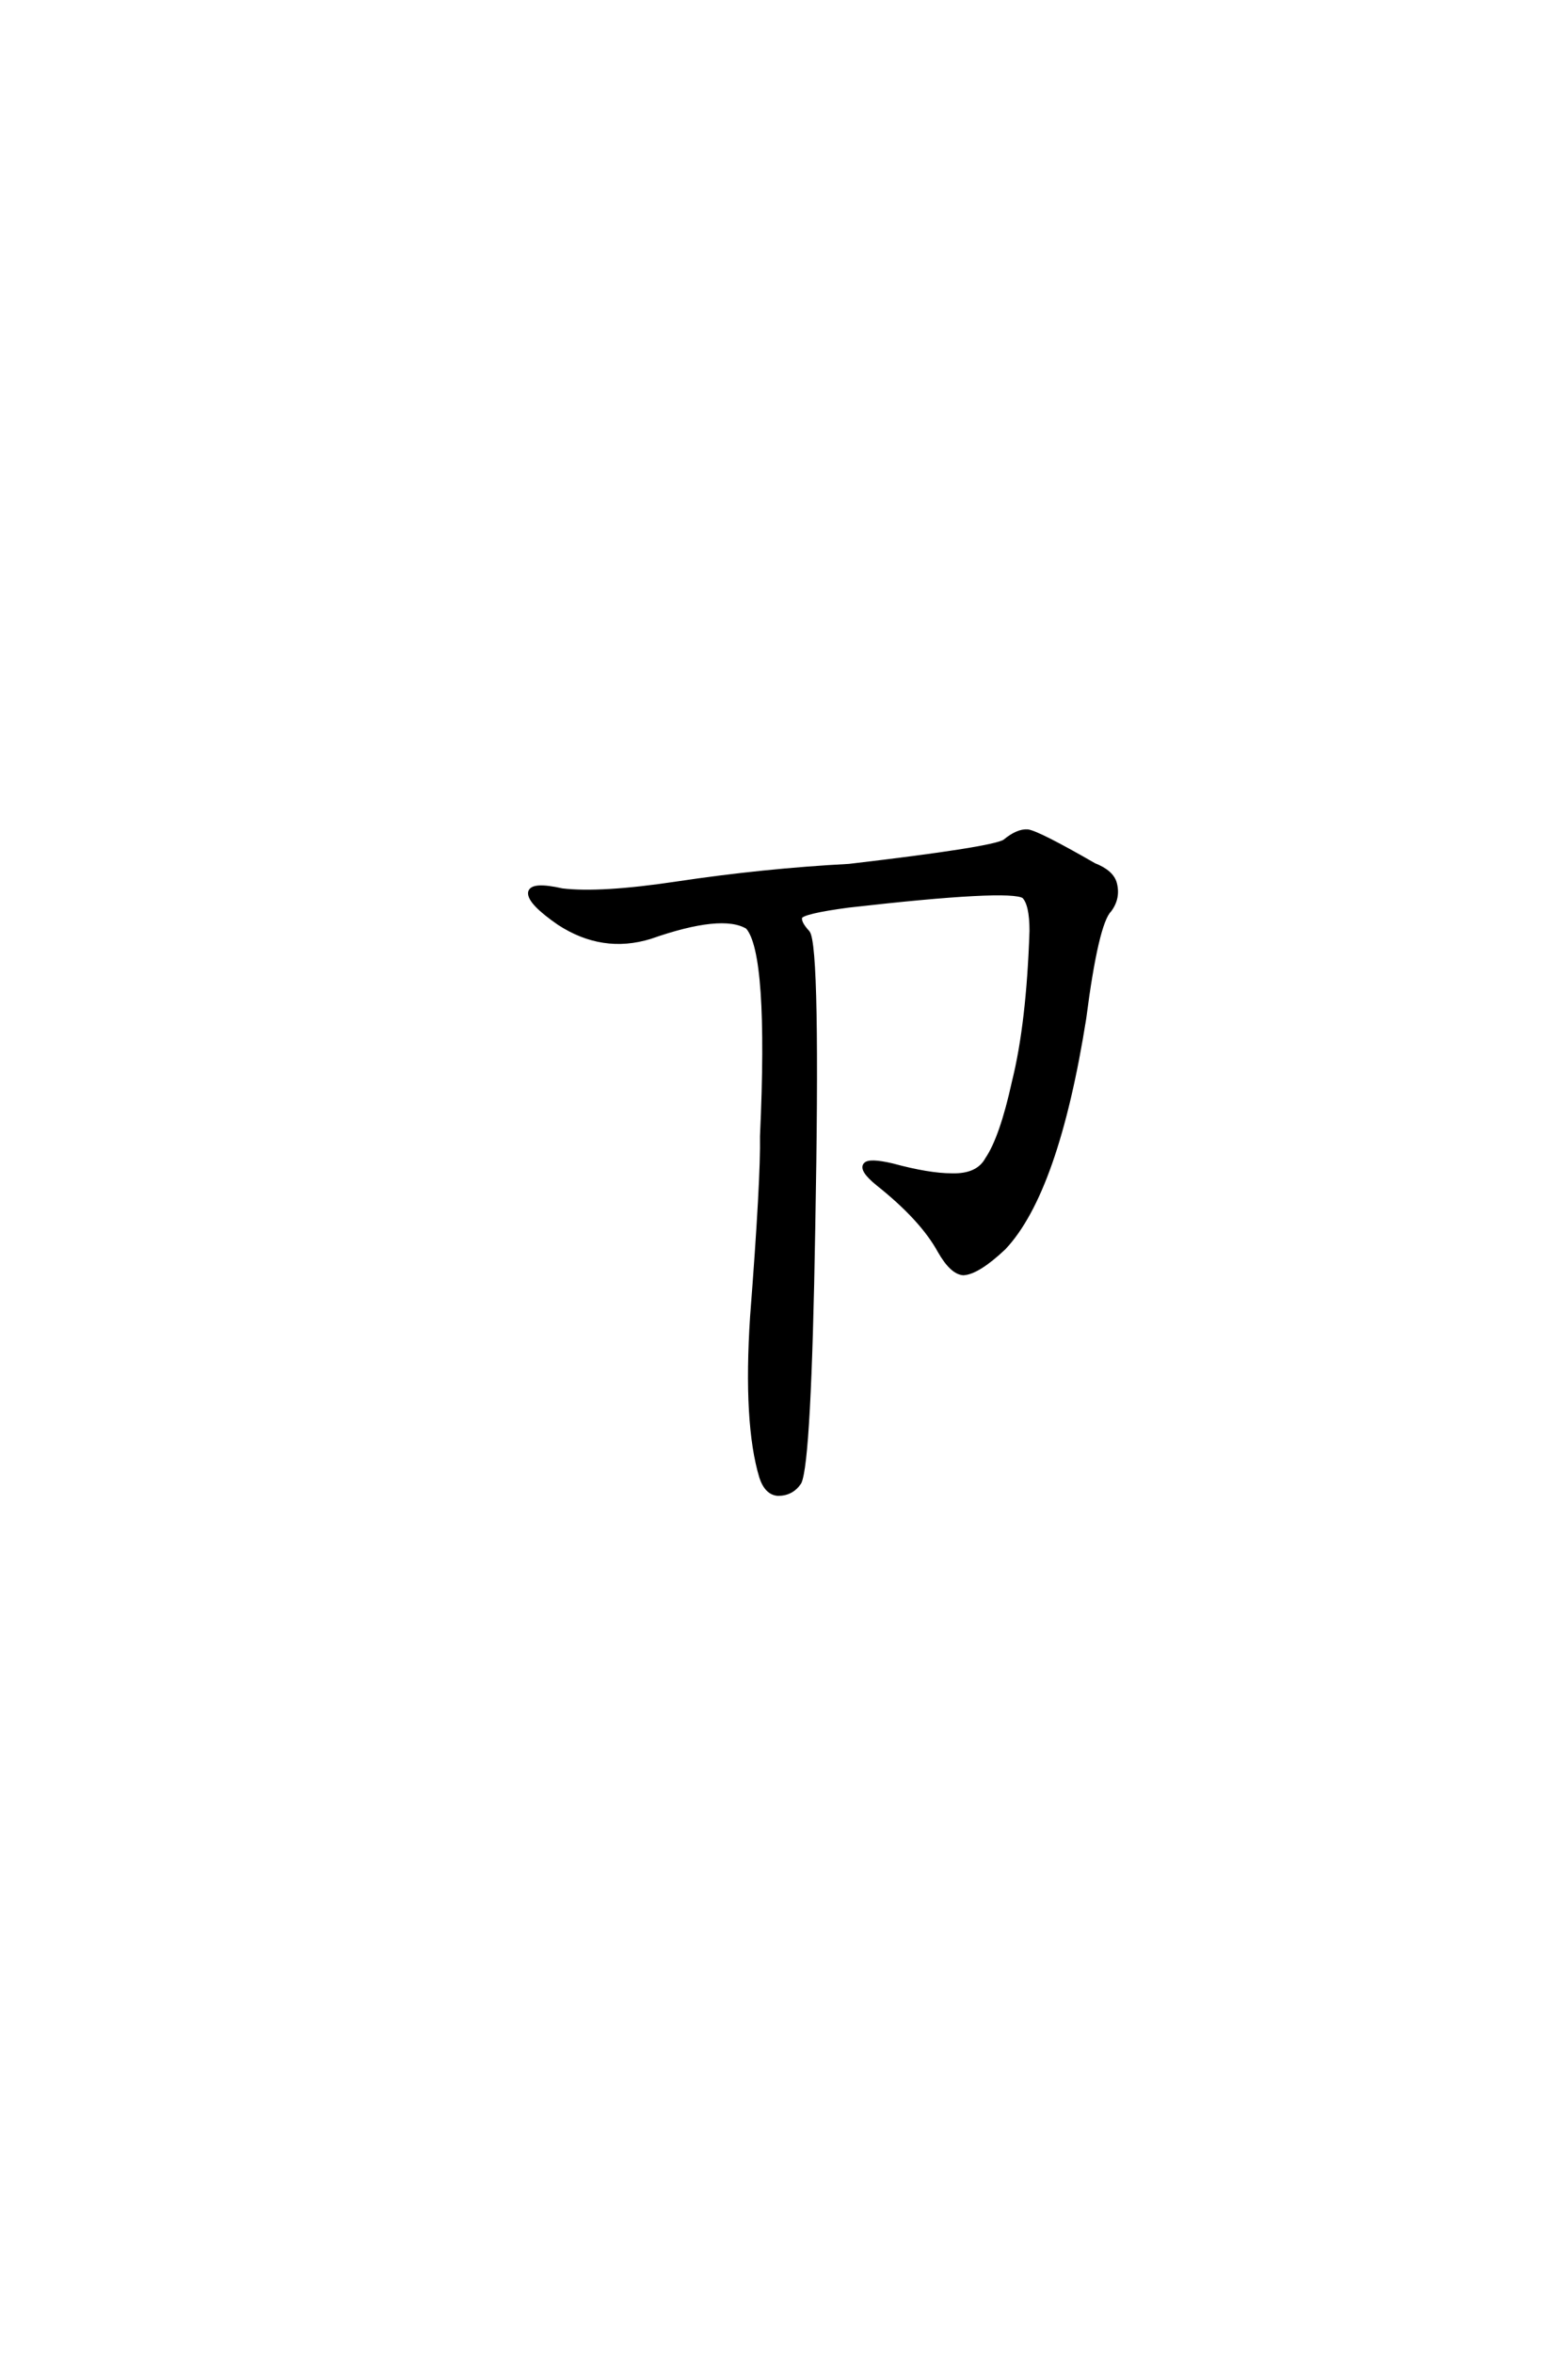 <?xml version='1.0' encoding='UTF-8'?>
<!DOCTYPE svg PUBLIC "-//W3C//DTD SVG 1.0//EN"
"http://www.w3.org/TR/2001/REC-SVG-20010904/DTD/svg10.dtd">

<svg xmlns='http://www.w3.org/2000/svg' version='1.0' width='40.0' height='60.0'>

 <g transform='scale(0.1 -0.1) translate(110.0 -370.0)'>
  <path d='M97.469 56.641
Q96.484 -2.734 93.953 -8.016
Q92 -10.938 88.484 -10.938
Q85.547 -10.75 84.188 -6.641
Q80.078 7.031 81.844 34.188
Q84.578 69.531 84.375 80.281
Q86.531 127.156 80.672 133.594
Q74.219 137.5 55.859 131.062
Q43.75 127.344 32.625 134.578
Q25 139.844 25.203 142.391
Q25.594 144.734 33.406 142.969
Q43.172 141.797 62.703 144.734
Q84.766 148.047 106.641 149.219
Q143.359 153.516 146.297 155.469
Q149.609 158.203 152.156 158.016
Q154.891 157.625 169.141 149.422
Q173.641 147.656 174.422 144.734
Q175.391 141.016 173.047 137.891
Q169.734 134.578 166.609 110.359
Q159.578 66.016 146.094 51.766
Q139.453 45.516 135.75 45.312
Q132.812 45.516 129.688 50.984
Q125.203 59.188 113.875 68.172
Q109.578 71.688 110.75 73.047
Q111.719 74.219 117.578 72.859
Q126.953 70.312 132.812 70.312
Q139.453 70.125 141.797 74.422
Q145.516 79.891 148.641 94.141
Q152.344 108.984 153.125 132.625
Q153.125 139.453 151.172 141.406
Q147.656 143.75 106.453 139.062
Q94.734 137.5 94.141 136.141
Q93.75 134.766 96.094 132.234
Q98.828 128.719 97.469 56.641
' style='fill: #000000; stroke: #000000'/>
 </g>
</svg>
